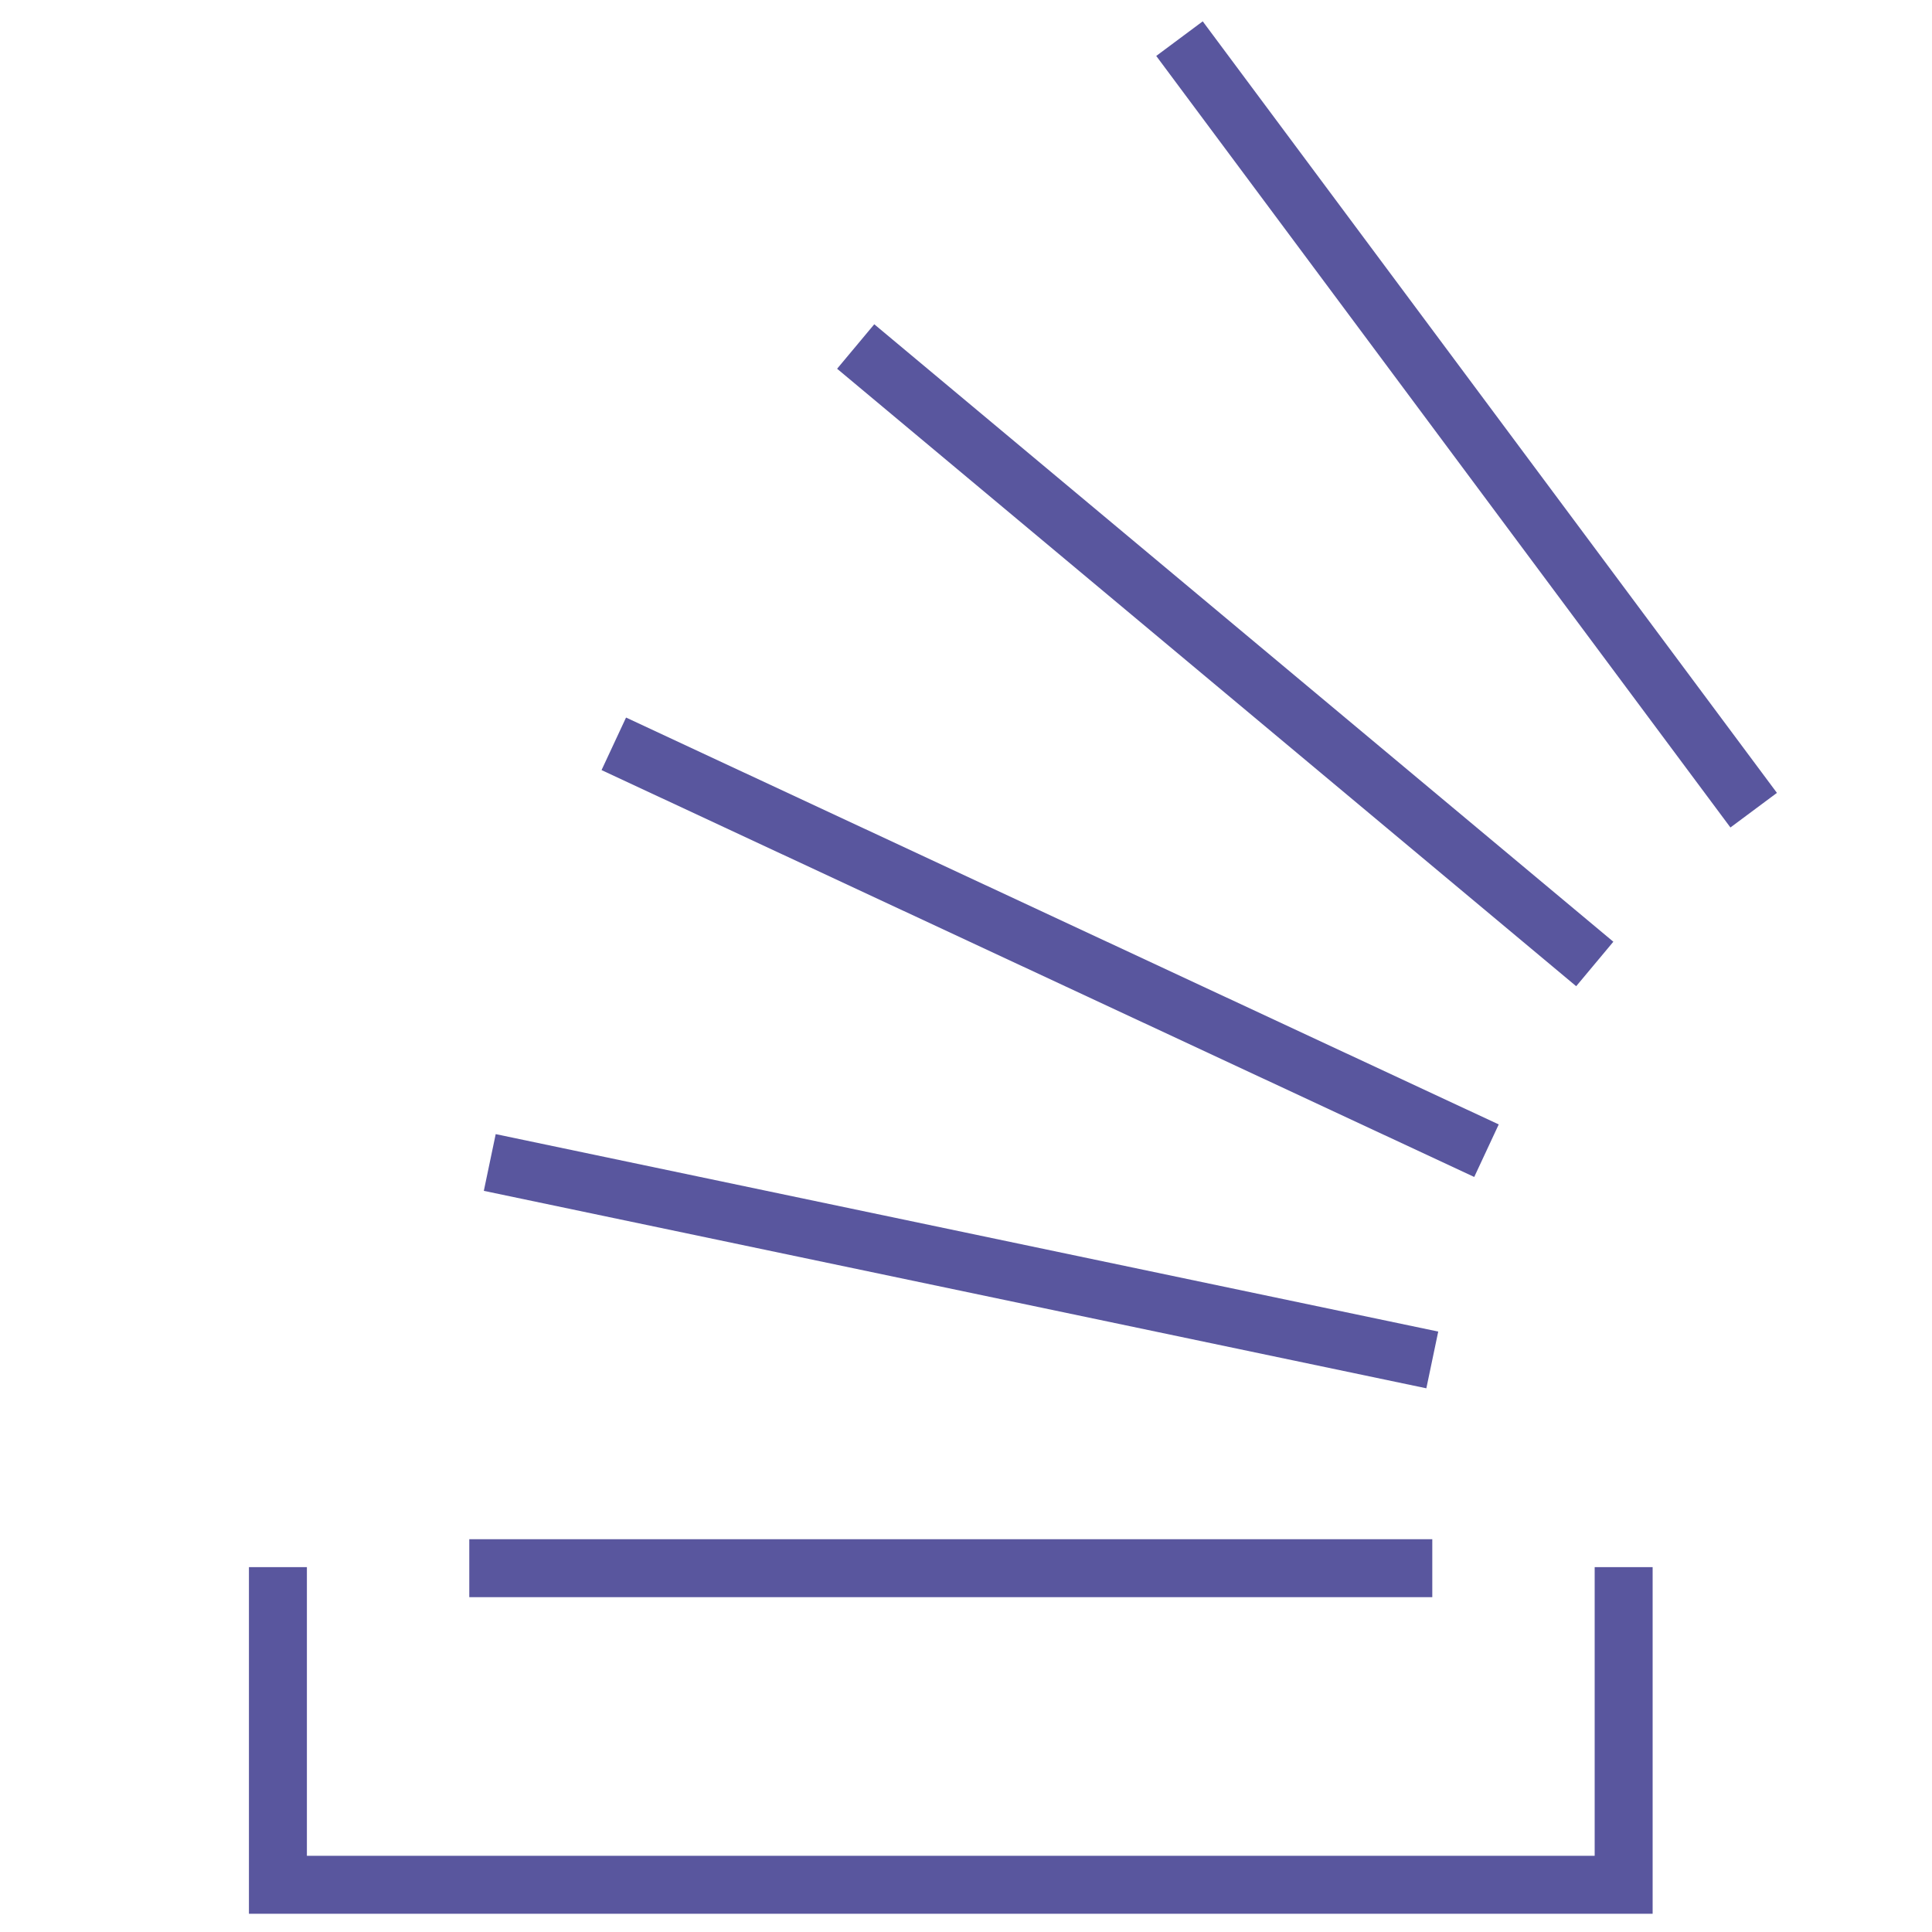 <svg id="stack_overflow" data-name="stack overflow" xmlns="http://www.w3.org/2000/svg" viewBox="0 0 200 200">
  <title>src_support-icons</title>
  <path d="M28.77,162.23v32.88H168.08V162.23m-119.5.11h99.69m-97.57-42,97.57,20.44M63.54,77l90.34,42.12M88.58,35.87l76.51,63.92M122.1,4l59.44,79.87" fill="none" stroke="#59569e" stroke-width="6"/>
</svg>
